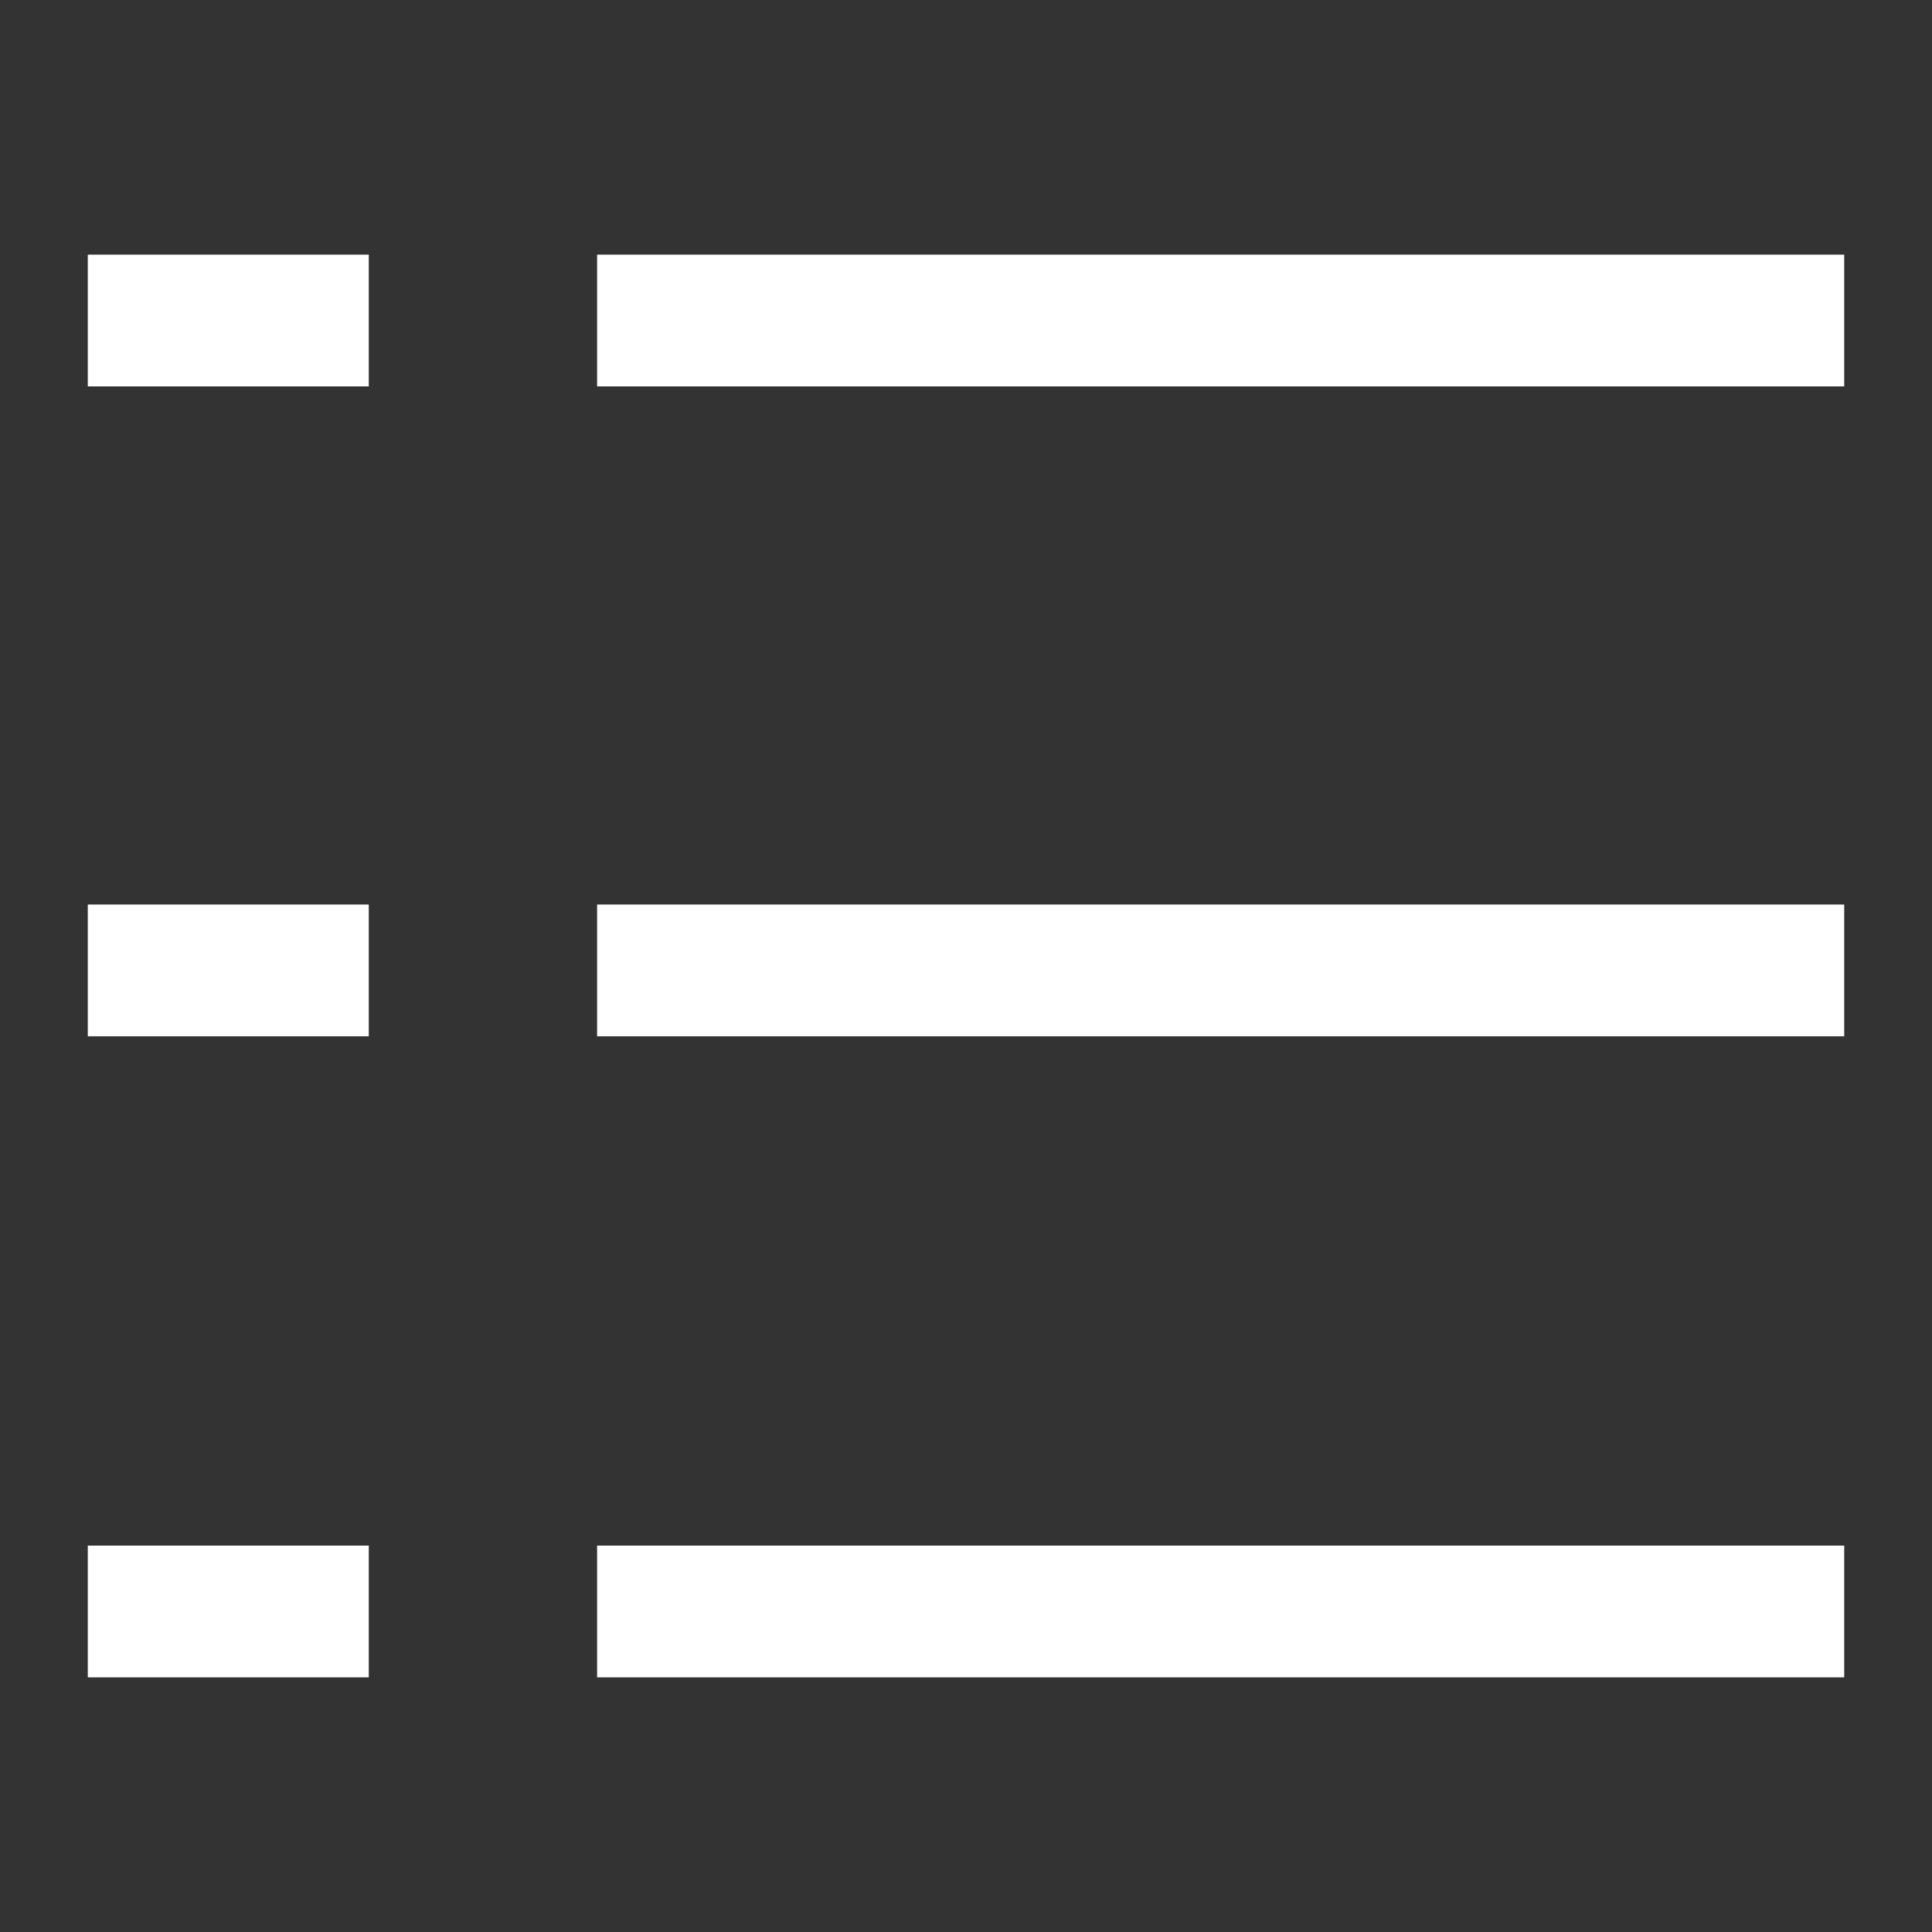 <svg xmlns="http://www.w3.org/2000/svg" xmlns:xlink="http://www.w3.org/1999/xlink" fill="none" version="1.1" width="16" height="16" viewBox="0 0 16 16"><rect x="0" y="0" width="16" height="16" fill="#333333" stroke="none"/><defs><clipPath id="master_svg0_49_4743"><rect x="0" y="0" width="16" height="16" rx="0"/></clipPath></defs><g clip-path="url(#master_svg0_49_4743)"><g><path d="M0.727,2.109L3.054,2.109L3.054,3.2L0.727,3.2L0.727,2.109ZM4.945,2.109L15.273,2.109L15.273,3.2L4.945,3.2L4.945,2.109ZM0.727,7.491L3.054,7.491L3.054,8.582L0.727,8.582L0.727,7.491ZM4.945,7.491L15.273,7.491L15.273,8.582L4.945,8.582L4.945,7.491ZM0.727,12.8L3.054,12.8L3.054,13.891L0.727,13.891L0.727,12.8ZM4.945,12.8L15.273,12.8L15.273,13.891L4.945,13.891L4.945,12.8Z" fill="#FFFFFF" fill-opacity="1" style="mix-blend-mode:passthrough"/></g></g></svg>